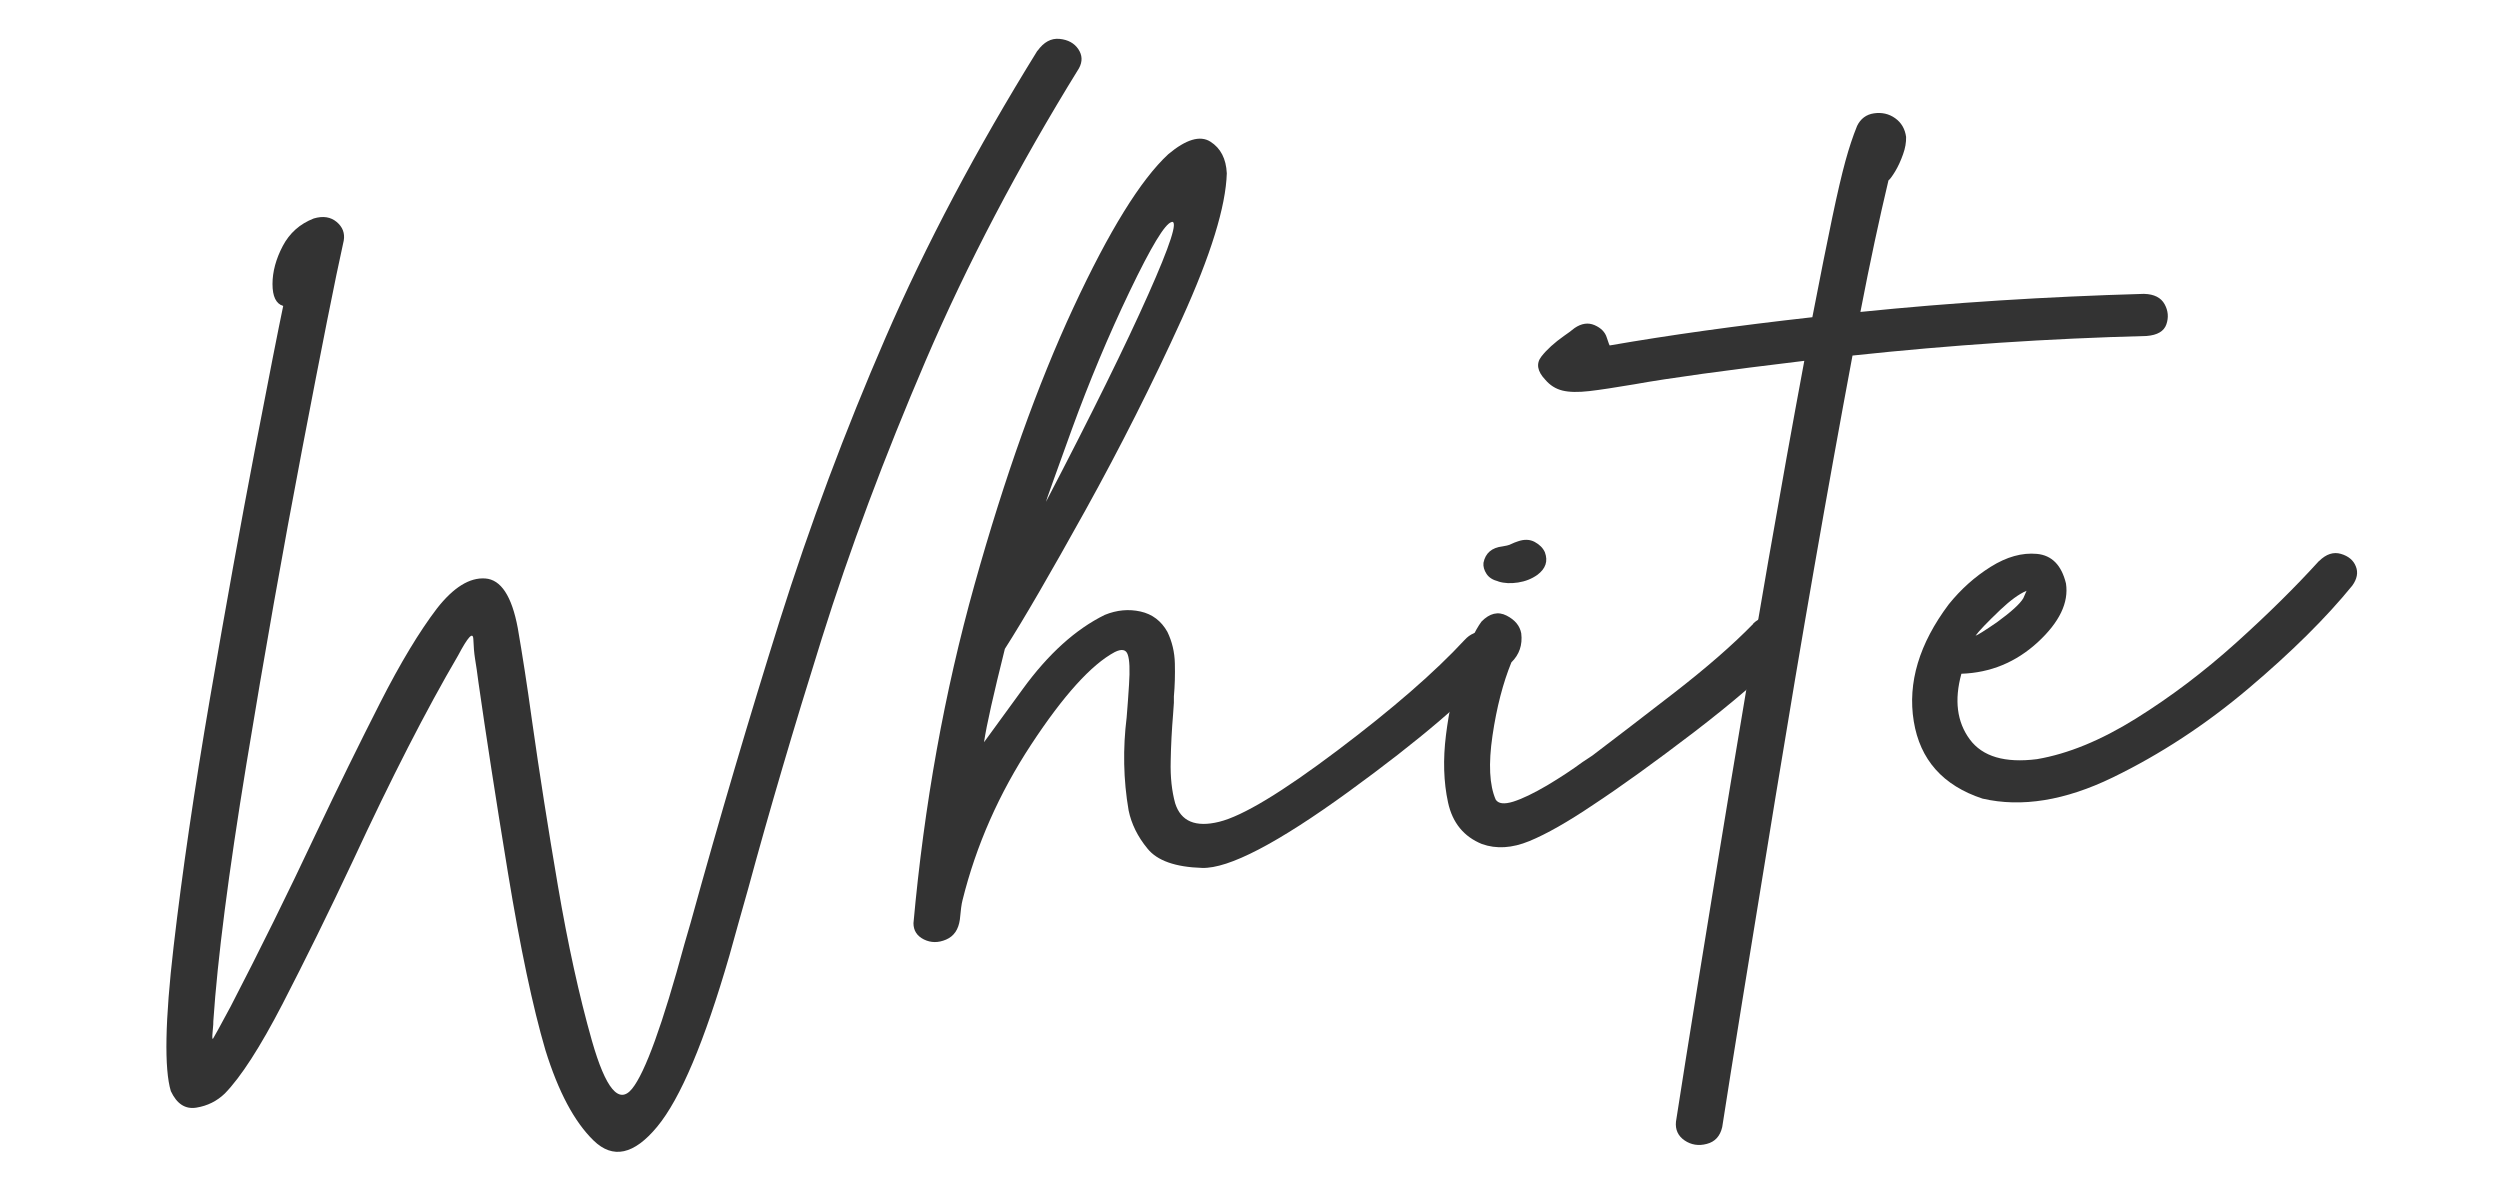 <?xml version="1.0" encoding="UTF-8"?><svg xmlns="http://www.w3.org/2000/svg" xmlns:xlink="http://www.w3.org/1999/xlink" viewBox="0 0 180 85"><defs><style>.e{fill:none;}.f{fill:#333;}.g{clip-path:url(#d);}</style><clipPath id="d"><rect class="e" width="180" height="85"/></clipPath></defs><g id="a"/><g id="b"><g id="c"><g class="g"><g><path class="f" d="M74.7,3.66c.45-.63,.98-.92,1.59-.86,.61,.06,1.06,.31,1.35,.74,.29,.43,.31,.89,.05,1.37-4.39,7.11-8.07,14.13-11.04,21.05-2.97,6.93-5.47,13.6-7.48,20.01-2.01,6.41-3.78,12.41-5.3,18.01-.47,1.67-.93,3.28-1.36,4.85-1.79,6.17-3.52,10.27-5.19,12.29-1.67,2.02-3.19,2.35-4.58,1-1.39-1.35-2.54-3.52-3.47-6.51-.91-3.1-1.81-7.36-2.7-12.78-.89-5.42-1.59-9.99-2.12-13.69-.08-.66-.17-1.23-.25-1.73-.06-.38-.1-.85-.12-1.4-.03-.55-.39-.15-1.1,1.19-2.29,3.91-4.81,8.83-7.56,14.76-1.77,3.77-3.47,7.21-5.08,10.33-1.61,3.11-3,5.26-4.15,6.44-.57,.55-1.25,.89-2.05,1.02-.8,.13-1.41-.27-1.84-1.19-.48-1.6-.42-5.08,.2-10.41,.62-5.34,1.49-11.3,2.62-17.88,1.13-6.58,2.21-12.56,3.24-17.92,1.03-5.36,1.71-8.8,2.03-10.32-.52-.16-.77-.69-.77-1.58,0-.89,.25-1.81,.74-2.74,.49-.93,1.23-1.59,2.23-1.98,.67-.2,1.22-.11,1.65,.25,.43,.36,.6,.81,.51,1.34-.61,2.73-1.6,7.73-2.99,15-1.39,7.27-2.73,14.84-4.02,22.7-1.29,7.87-2.08,14.03-2.38,18.5,0,.09,0,.34-.05,.76-.04,.42-.03,.58,.03,.5,.06-.09,.49-.86,1.27-2.32,2.07-4,4.1-8.11,6.09-12.34,1.64-3.46,3.2-6.63,4.67-9.52,1.47-2.89,2.84-5.15,4.09-6.79,1.19-1.52,2.35-2.24,3.48-2.16,1.13,.08,1.91,1.27,2.34,3.57,.32,1.85,.67,4.08,1.03,6.7,.53,3.75,1.15,7.7,1.86,11.86,.71,4.16,1.52,7.88,2.45,11.16,.99,3.46,1.95,4.61,2.89,3.45,.94-1.16,2.2-4.63,3.77-10.42,.16-.56,.31-1.08,.45-1.55,2.1-7.6,4.24-14.83,6.4-21.71,2.17-6.88,4.71-13.67,7.62-20.38,2.91-6.71,6.56-13.6,10.95-20.69Z"/><path class="f" d="M105.44,46.09c.4-.45,.89-.65,1.47-.63,.59,.03,1,.27,1.25,.71,.25,.45,.17,.98-.24,1.58-2.1,2.45-5.7,5.53-10.82,9.25-5.12,3.72-8.64,5.55-10.55,5.49-1.92-.06-3.23-.52-3.93-1.39-.71-.86-1.16-1.78-1.36-2.75-.38-2.21-.42-4.45-.14-6.71,.07-.81,.12-1.59,.17-2.35,.07-1.06,.04-1.78-.09-2.15-.12-.38-.44-.44-.94-.19-1.68,.9-3.69,3.12-6.01,6.65-2.32,3.53-3.97,7.27-4.95,11.22-.07,.26-.13,.72-.19,1.39-.1,.72-.43,1.2-.99,1.44-.56,.24-1.09,.24-1.6-.01-.5-.25-.75-.64-.75-1.17,.77-8.51,2.23-16.64,4.4-24.39,2.17-7.75,4.54-14.39,7.11-19.92,2.57-5.53,4.85-9.22,6.84-11.06,1.28-1.07,2.29-1.37,3.03-.9,.74,.47,1.13,1.23,1.18,2.28-.07,2.38-1.15,5.89-3.25,10.51-2.1,4.62-4.41,9.2-6.93,13.75-2.52,4.54-4.45,7.87-5.8,9.98-.81,3.25-1.32,5.49-1.5,6.72,.02-.02,.95-1.3,2.79-3.83,1.84-2.53,3.81-4.31,5.91-5.34,.86-.35,1.72-.43,2.57-.24,.85,.19,1.49,.68,1.93,1.46,.34,.7,.52,1.46,.54,2.27,.02,.81,0,1.61-.07,2.39,0,.16,0,.31,0,.45-.02,.28-.04,.56-.06,.86-.09,1.08-.15,2.2-.17,3.34-.03,1.15,.08,2.15,.32,3.03,.41,1.31,1.47,1.76,3.17,1.34,1.7-.42,4.54-2.14,8.52-5.14,3.98-3,7.02-5.65,9.14-7.94Zm-21.09-30.1c-.47,.11-1.47,1.77-3.01,4.98-1.54,3.21-2.92,6.52-4.16,9.92-1.23,3.4-1.86,5.15-1.87,5.24,3.31-6.35,5.76-11.32,7.36-14.92,1.6-3.59,2.16-5.34,1.69-5.23Z"/><path class="f" d="M126.23,44.89c.53-.48,1.08-.61,1.65-.4,.57,.21,.95,.55,1.14,1.02,.19,.46,.09,.93-.31,1.4-1.72,1.75-3.98,3.69-6.76,5.82-2.79,2.13-5.2,3.87-7.23,5.21-1.84,1.24-3.37,2.11-4.61,2.62-1.24,.51-2.37,.58-3.41,.21-1.3-.53-2.12-1.52-2.44-2.99-.32-1.47-.37-3.09-.15-4.86,.22-1.77,.58-3.41,1.08-4.92,.5-1.51,.99-2.59,1.48-3.25,.59-.6,1.19-.74,1.8-.43,.61,.31,.96,.74,1.06,1.28,.1,.84-.14,1.53-.71,2.09-.6,1.47-1.06,3.23-1.36,5.27-.3,2.04-.22,3.58,.23,4.61,.19,.3,.61,.35,1.26,.15,.66-.21,1.47-.6,2.44-1.17,.97-.58,1.82-1.14,2.55-1.68,.28-.18,.52-.34,.71-.47,1.67-1.27,3.65-2.78,5.93-4.55,2.28-1.77,4.17-3.41,5.66-4.94Zm-18.35-3.03c-.4-.1-.68-.28-.85-.54s-.25-.53-.22-.8c.14-.7,.6-1.09,1.37-1.18,.25-.04,.41-.08,.49-.11,.08-.03,.14-.06,.18-.08,.11-.06,.26-.11,.46-.18,.44-.15,.84-.14,1.19,.05,.35,.19,.59,.43,.73,.74,.24,.64,.06,1.18-.54,1.63-.41,.29-.87,.47-1.39,.55-.52,.08-.99,.06-1.41-.07Z"/><path class="f" d="M154.32,21.16h.07c.71,.02,1.2,.27,1.46,.74,.26,.47,.3,.95,.13,1.45-.17,.5-.65,.78-1.42,.84-7.03,.18-14.09,.65-21.18,1.41-1.81,9.67-3.66,20.28-5.55,31.83-1.89,11.54-3.17,19.45-3.83,23.72-.15,.65-.52,1.06-1.11,1.21-.59,.16-1.13,.07-1.6-.25-.47-.32-.68-.78-.62-1.35,.79-5.1,2.1-13.23,3.94-24.38,1.84-11.15,3.6-21.28,5.3-30.4-5.66,.68-9.74,1.24-12.24,1.69-1.37,.23-2.46,.4-3.25,.49-.79,.09-1.43,.08-1.92-.04-.49-.12-.9-.38-1.24-.78-.58-.61-.67-1.17-.28-1.67,.39-.5,.94-1,1.65-1.5,.24-.16,.48-.34,.74-.55,.5-.34,.98-.41,1.44-.21s.76,.5,.88,.9c.13,.4,.2,.59,.22,.56,4.26-.74,9.12-1.42,14.58-2.03,.58-3,1.06-5.39,1.43-7.16,.37-1.77,.69-3.13,.95-4.08,.26-.95,.54-1.79,.84-2.53,.25-.52,.66-.83,1.22-.91,.56-.08,1.07,.03,1.52,.35,.45,.32,.71,.77,.79,1.35,.01,.39-.06,.81-.22,1.25-.16,.45-.34,.85-.56,1.22-.22,.36-.38,.58-.49,.66-.65,2.73-1.33,5.89-2.02,9.47,6.57-.67,13.36-1.1,20.37-1.3Z"/><path class="f" d="M166.98,40.39c.51-.5,1.03-.67,1.57-.51,.54,.16,.9,.46,1.07,.9,.18,.44,.09,.91-.26,1.39-1.88,2.31-4.37,4.78-7.47,7.4-3.1,2.62-6.36,4.75-9.78,6.41-3.42,1.66-6.55,2.17-9.37,1.52-2.85-.94-4.5-2.8-4.95-5.57-.45-2.77,.39-5.58,2.52-8.42,.87-1.08,1.87-1.98,3.02-2.7,1.15-.72,2.26-1.03,3.33-.93,1.07,.1,1.77,.81,2.09,2.13,.21,1.38-.47,2.79-2.03,4.23-1.57,1.44-3.4,2.2-5.5,2.27-.52,1.9-.32,3.47,.6,4.72,.92,1.25,2.54,1.72,4.84,1.43,2.23-.38,4.6-1.35,7.12-2.92,2.52-1.57,4.92-3.39,7.21-5.45,2.29-2.06,4.28-4.03,5.97-5.89Zm-21.08,2.15c-.53,.23-1.15,.68-1.87,1.36-.95,.91-1.55,1.53-1.79,1.87,.13-.03,.64-.35,1.53-.96,1.03-.75,1.67-1.33,1.91-1.74,.08-.17,.15-.34,.23-.53Z"/></g></g></g></g></svg>